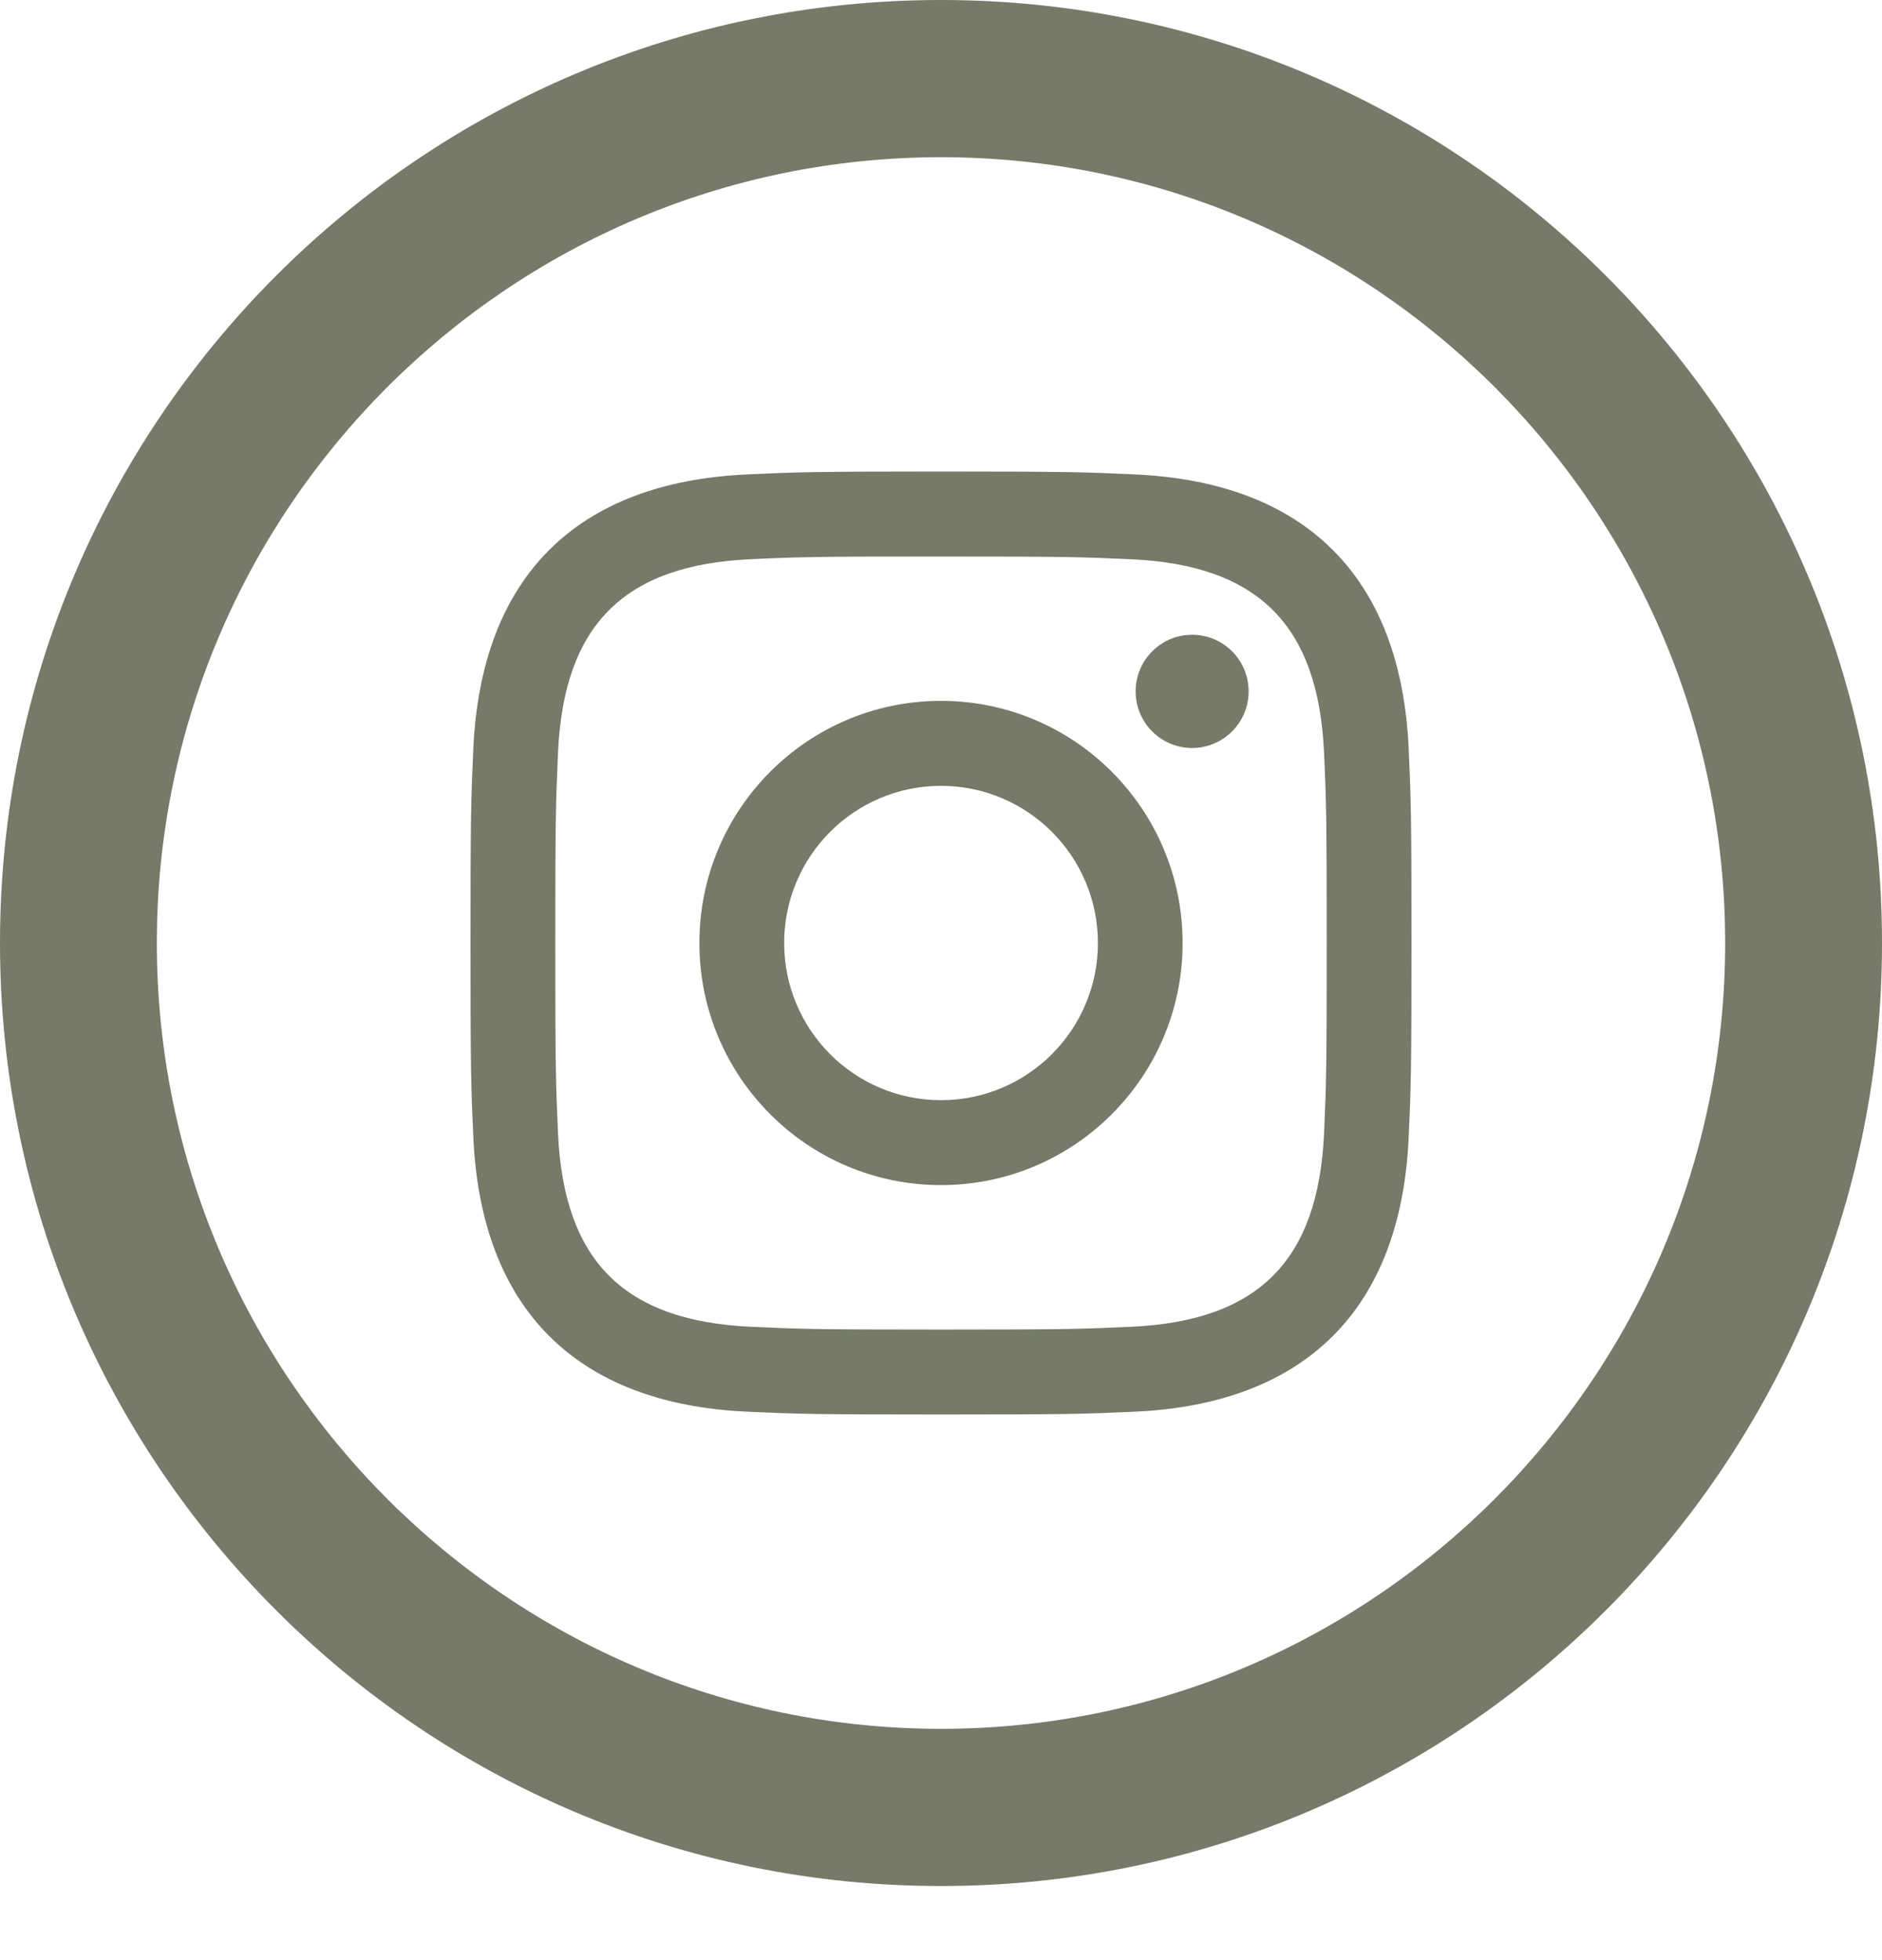 <svg width="24" height="25" viewBox="0 0 24 25" fill="none" xmlns="http://www.w3.org/2000/svg">
<path d="M12 2.005C17.514 2.005 22 6.501 22 12.027C22 17.554 17.514 22.05 12 22.05C6.486 22.05 2 17.554 2 12.027C2 6.501 6.486 2.005 12 2.005ZM12 0C5.373 0 0 5.385 0 12.027C0 18.669 5.373 24.055 12 24.055C18.627 24.055 24 18.669 24 12.027C24 5.385 18.627 0 12 0ZM12 7.098C13.602 7.098 13.792 7.104 14.425 7.133C16.052 7.207 16.81 7.98 16.885 9.598C16.913 10.232 16.919 10.422 16.919 12.027C16.919 13.633 16.913 13.823 16.885 14.457C16.81 16.073 16.053 16.848 14.425 16.922C13.792 16.951 13.603 16.958 12 16.958C10.398 16.958 10.208 16.951 9.576 16.922C7.946 16.847 7.191 16.072 7.116 14.457C7.088 13.823 7.081 13.633 7.081 12.027C7.081 10.422 7.088 10.231 7.116 9.598C7.19 7.979 7.948 7.206 9.576 7.132C10.208 7.103 10.398 7.098 12 7.098ZM12 6.014C10.37 6.014 10.167 6.021 9.526 6.051C7.346 6.151 6.136 7.363 6.036 9.548C6.007 10.19 6 10.395 6 12.027C6 13.661 6.007 13.866 6.036 14.507C6.136 16.691 7.346 17.905 9.526 18.005C10.167 18.034 10.37 18.041 12 18.041C13.63 18.041 13.834 18.034 14.475 18.005C16.651 17.905 17.866 16.693 17.964 14.507C17.993 13.866 18 13.661 18 12.027C18 10.395 17.993 10.19 17.964 9.548C17.866 7.366 16.655 6.15 14.475 6.051C13.834 6.021 13.63 6.014 12 6.014ZM12 8.939C10.299 8.939 8.919 10.322 8.919 12.027C8.919 13.733 10.299 15.115 12 15.115C13.701 15.115 15.081 13.733 15.081 12.027C15.081 10.322 13.701 8.939 12 8.939ZM12 14.032C10.895 14.032 10 13.135 10 12.027C10 10.921 10.895 10.023 12 10.023C13.104 10.023 14.001 10.92 14.001 12.027C14.001 13.135 13.104 14.032 12 14.032ZM15.202 8.096C14.805 8.096 14.482 8.419 14.482 8.818C14.482 9.216 14.804 9.54 15.202 9.54C15.6 9.54 15.923 9.217 15.923 8.818C15.923 8.419 15.601 8.096 15.202 8.096Z" fill="#757A69"/>
</svg>
